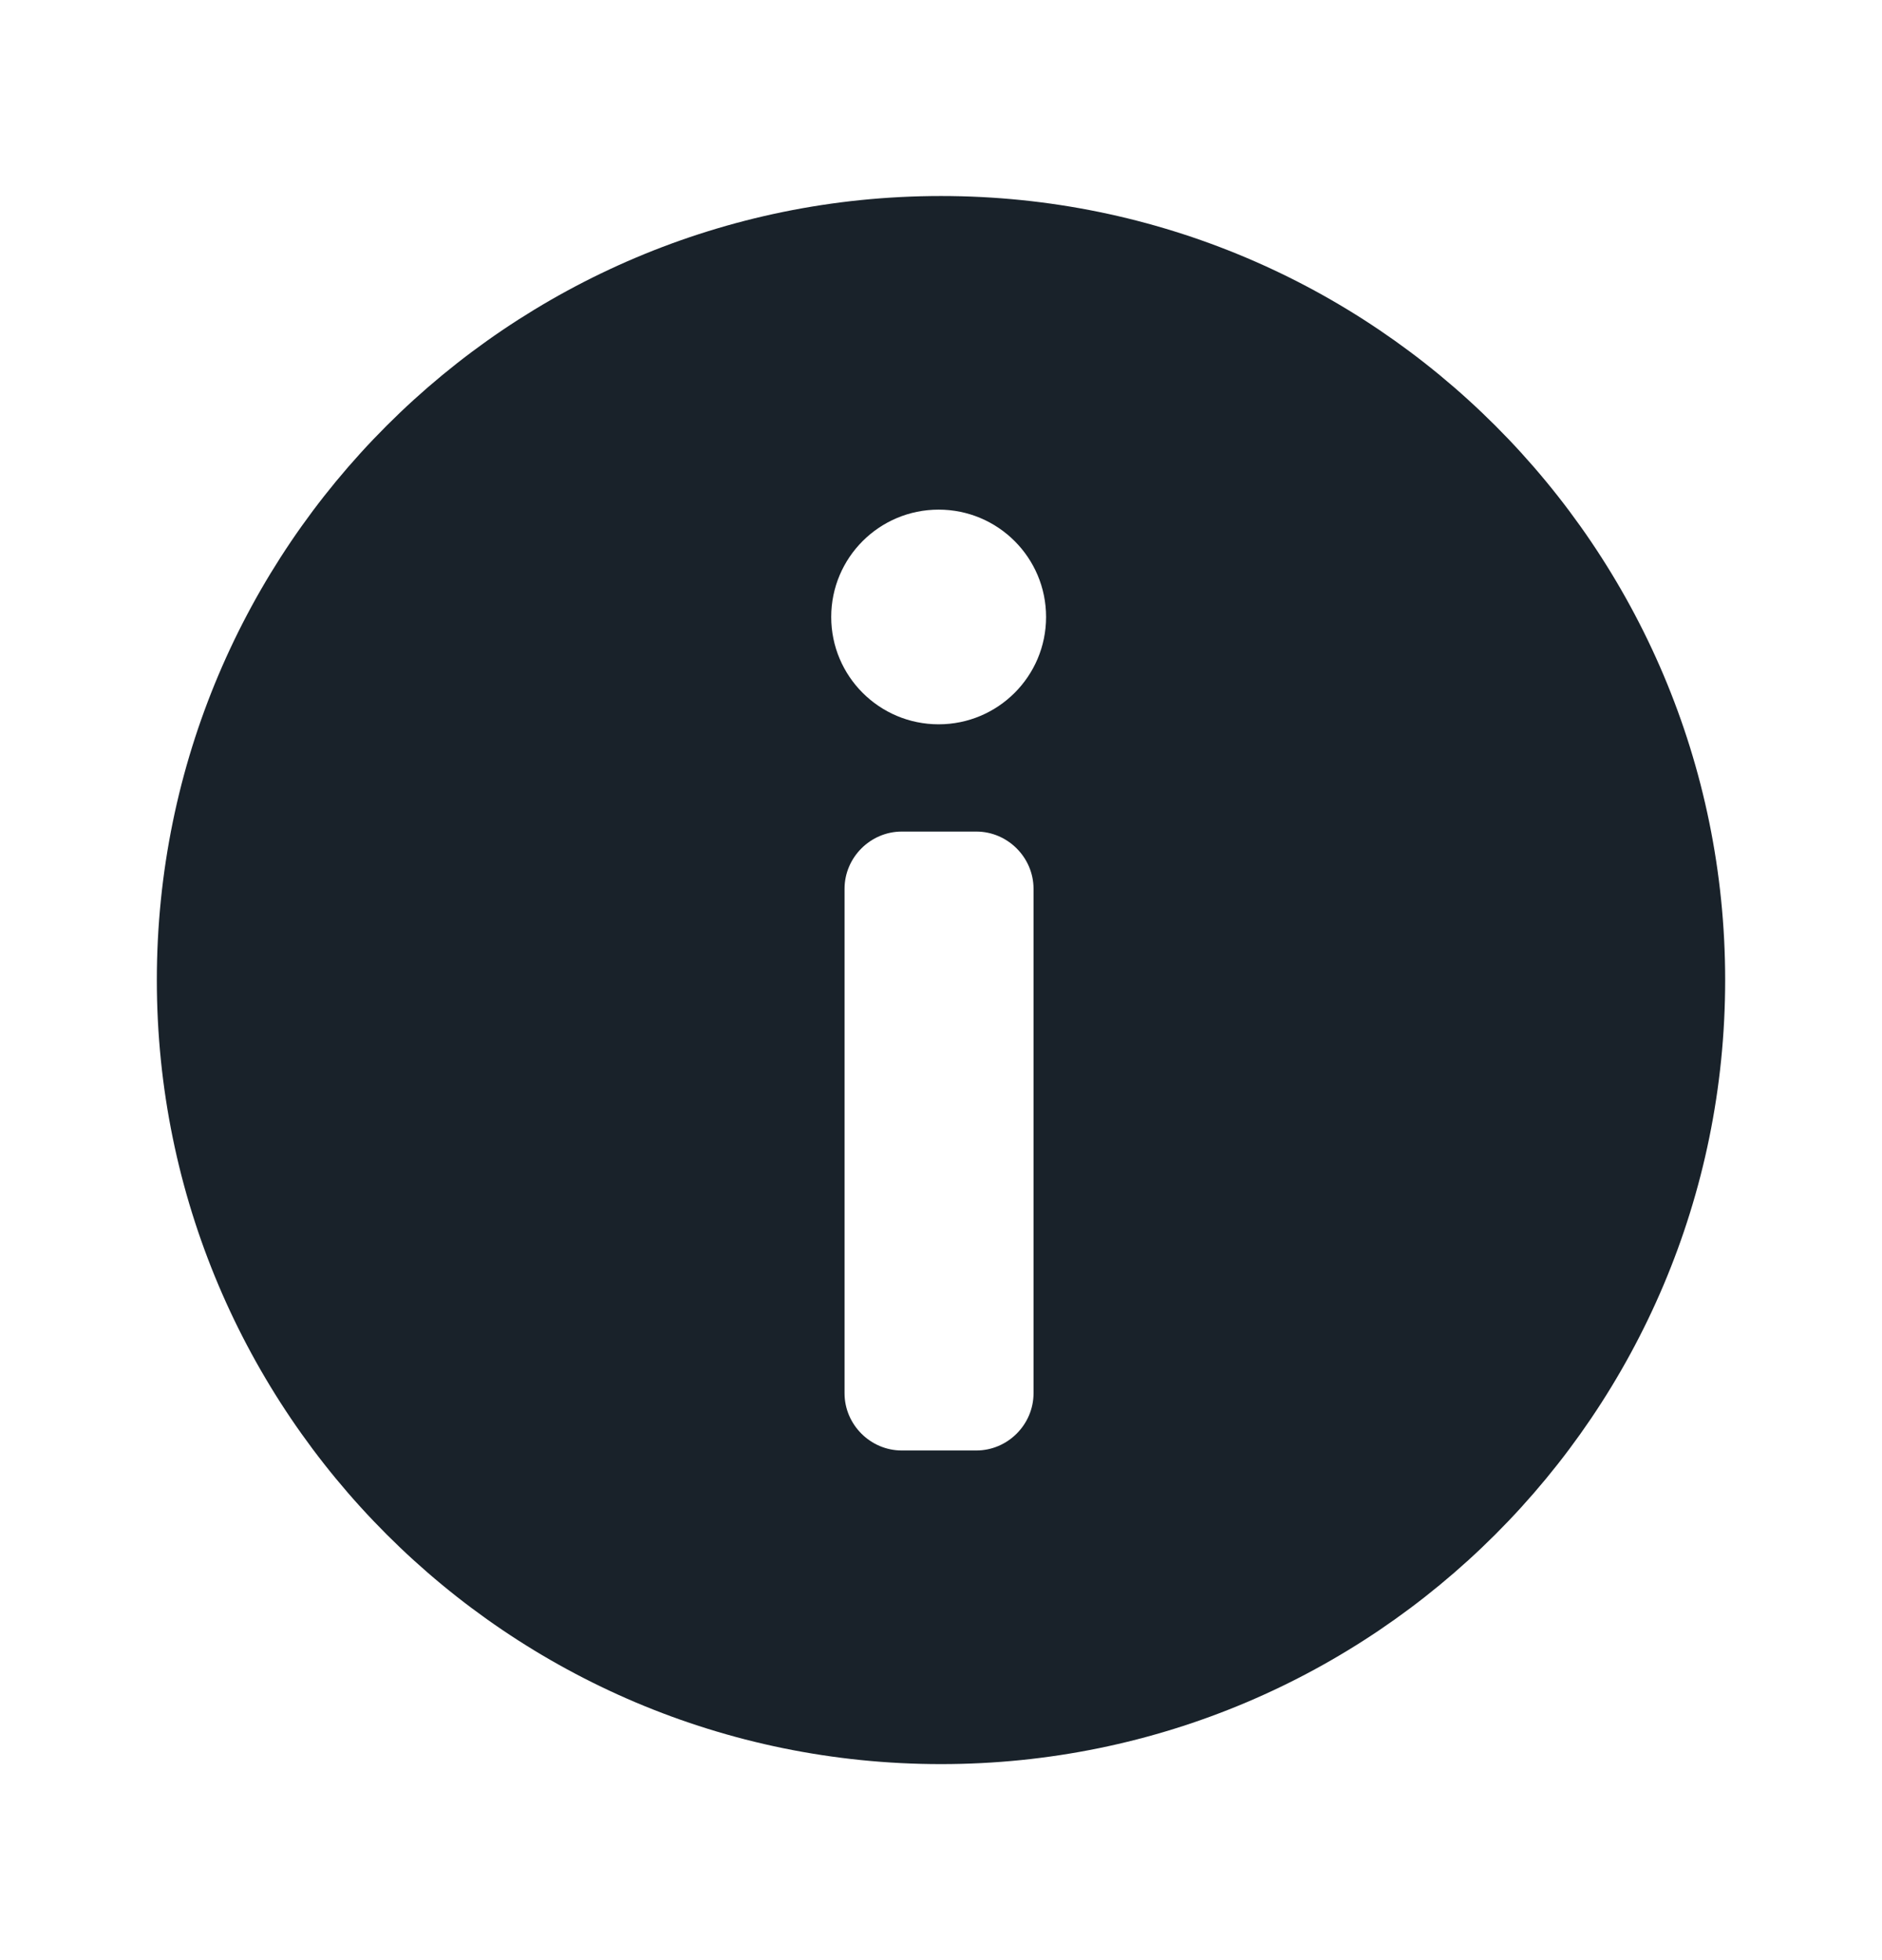 <svg xmlns="http://www.w3.org/2000/svg" width="24" height="25" viewBox="0 0 24 25" fill="none">
  <path fill-rule="evenodd" clip-rule="evenodd" d="M2 12.5C2 6.98 6.48 2.5 12 2.5C17.52 2.5 22 6.98 22 12.5C22 18.02 17.52 22.5 12 22.5C6.48 22.5 2 18.02 2 12.5ZM11.97 9.238C12.727 9.238 13.34 8.625 13.34 7.869C13.34 7.113 12.727 6.5 11.97 6.5C11.213 6.5 10.6 7.113 10.6 7.869C10.6 8.625 11.213 9.238 11.97 9.238ZM11.5 10.606H12.45C12.85 10.606 13.18 10.936 13.18 11.336V17.77C13.18 18.17 12.85 18.5 12.45 18.5H11.5C11.1 18.5 10.77 18.17 10.77 17.77V11.336C10.77 10.936 11.1 10.606 11.5 10.606Z" fill="#19222A"/>
</svg>